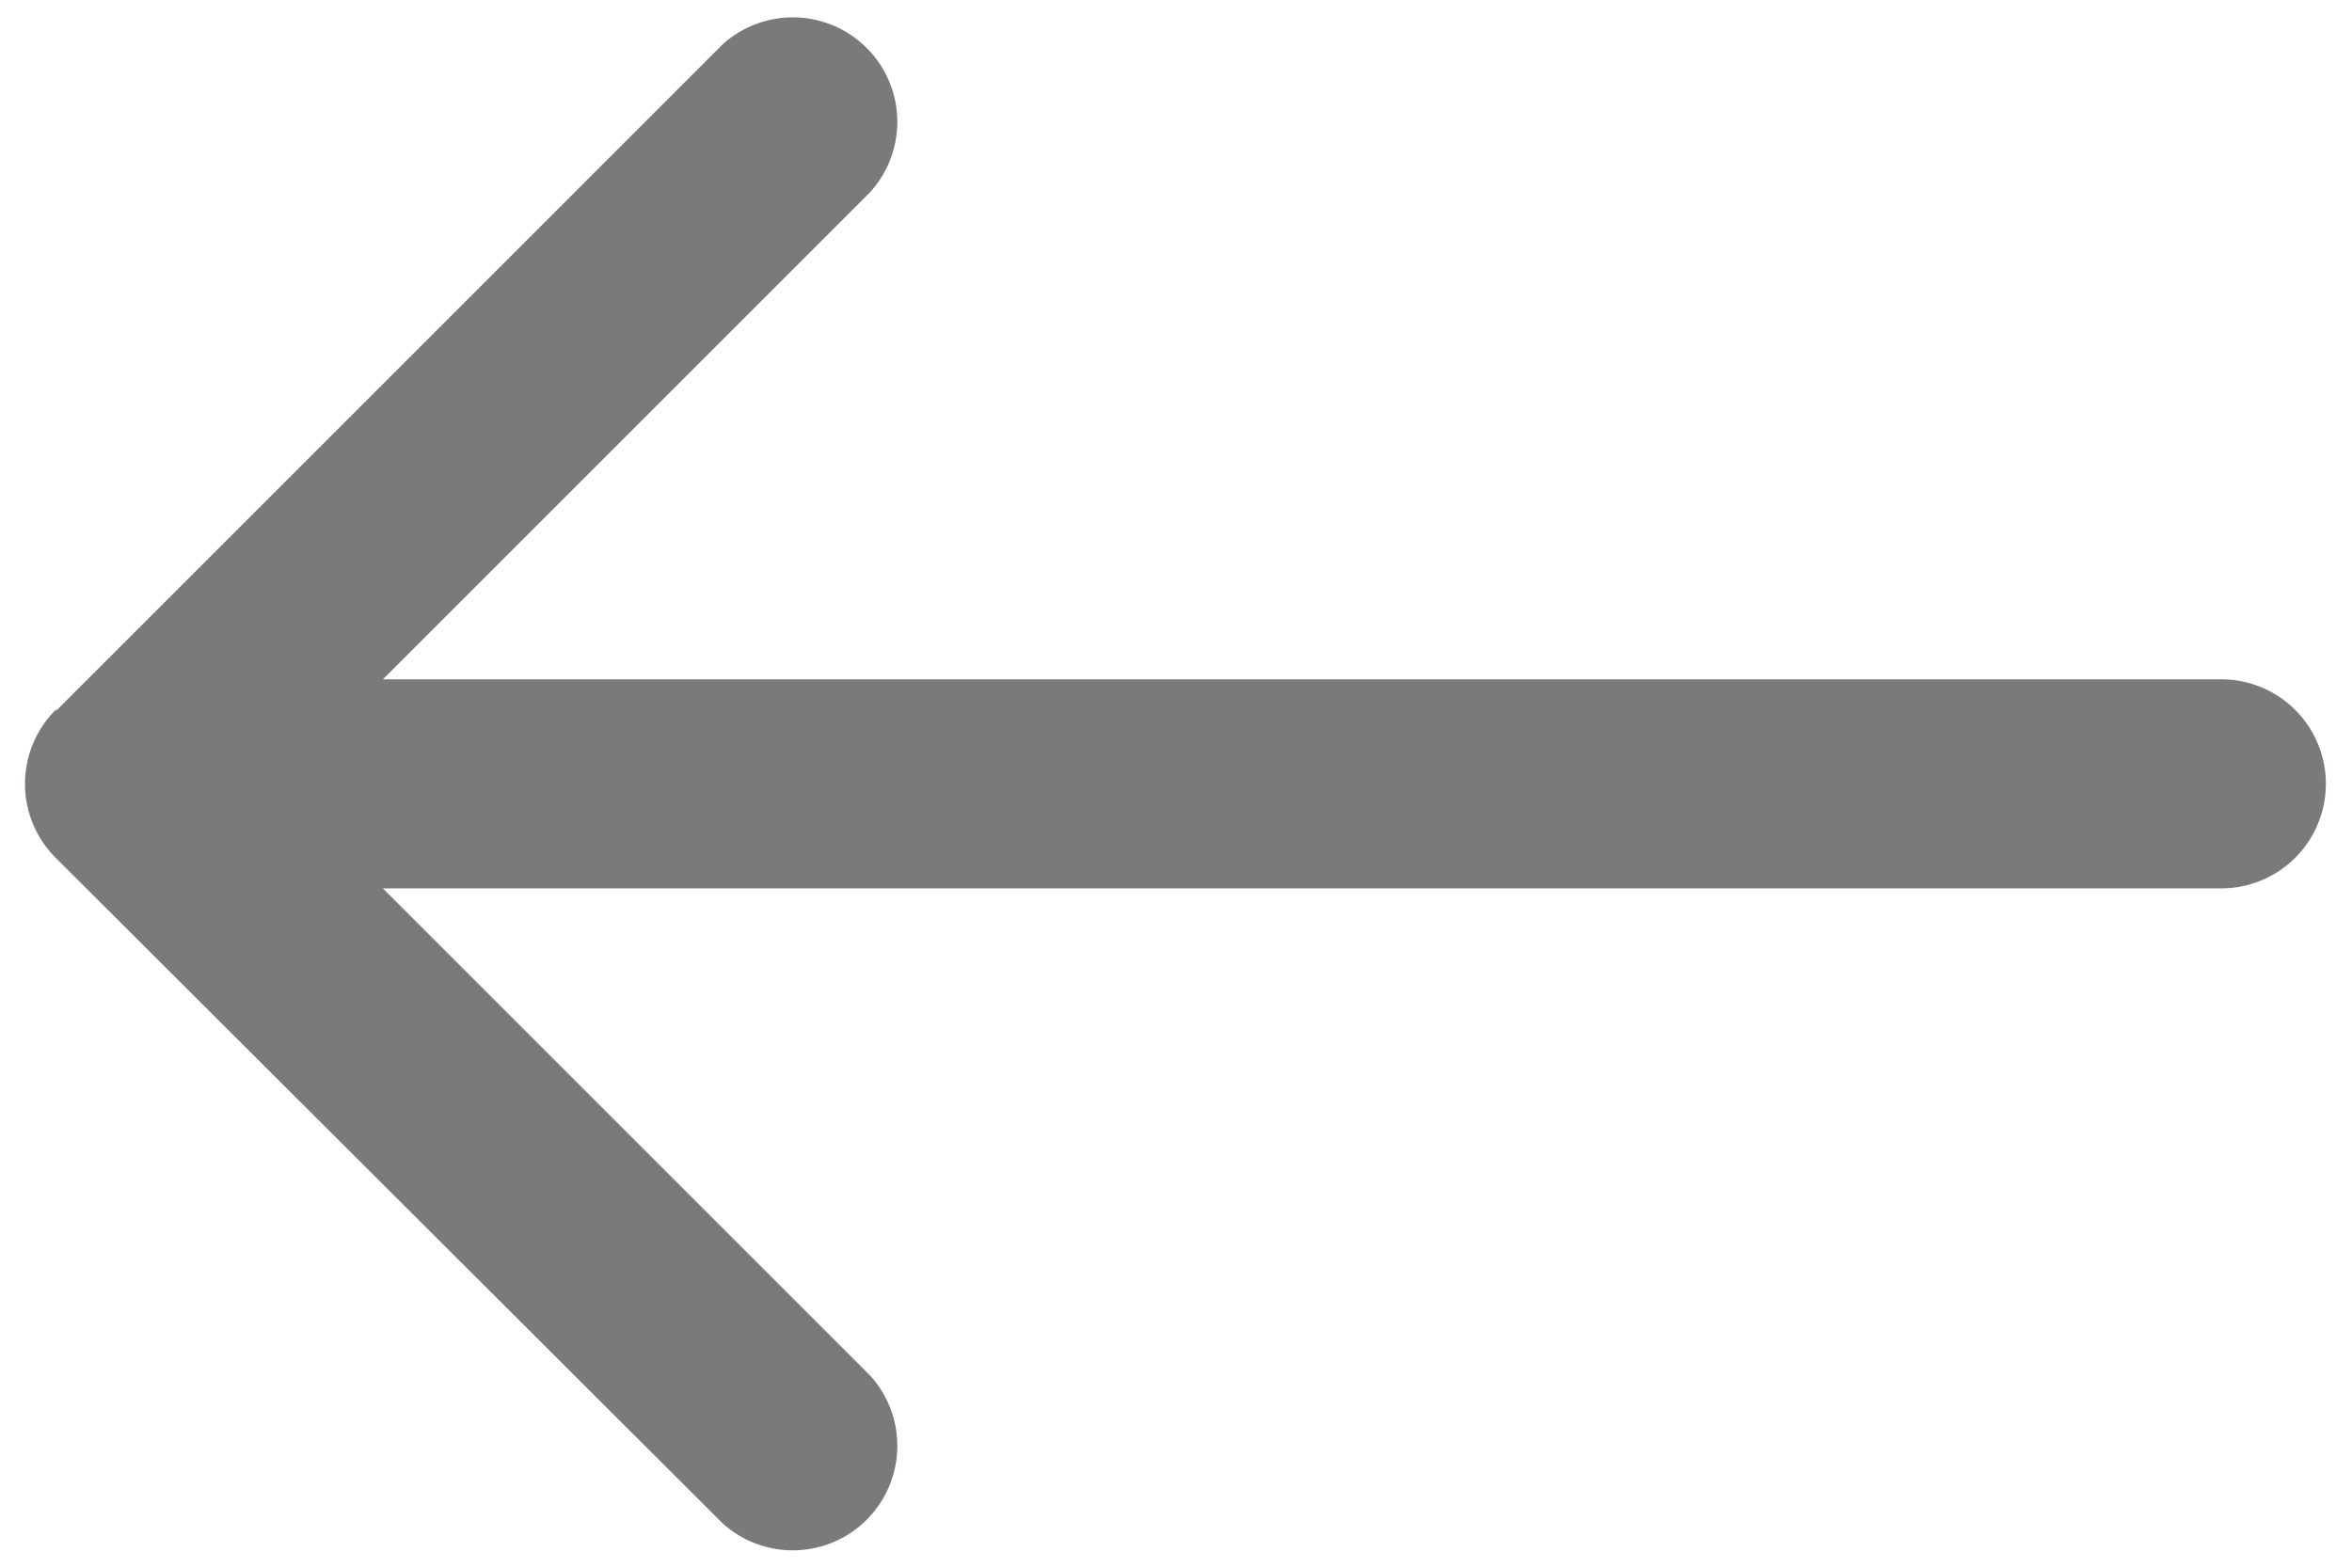 <svg xmlns="http://www.w3.org/2000/svg" width="18" height="12" fill="none"><path fill="#4F4D4D" fill-opacity=".75" d="M17 6.8a.8.8 0 0 0 0-1.6v1.6ZM.43 5.43a.8.8 0 0 0 0 1.14l5.1 5.09a.8.8 0 0 0 1.13-1.13L2.13 6l4.53-4.53A.8.8 0 0 0 5.53.34l-5.1 5.1ZM17 5.2H1v1.6h16V5.2Z"/></svg>
